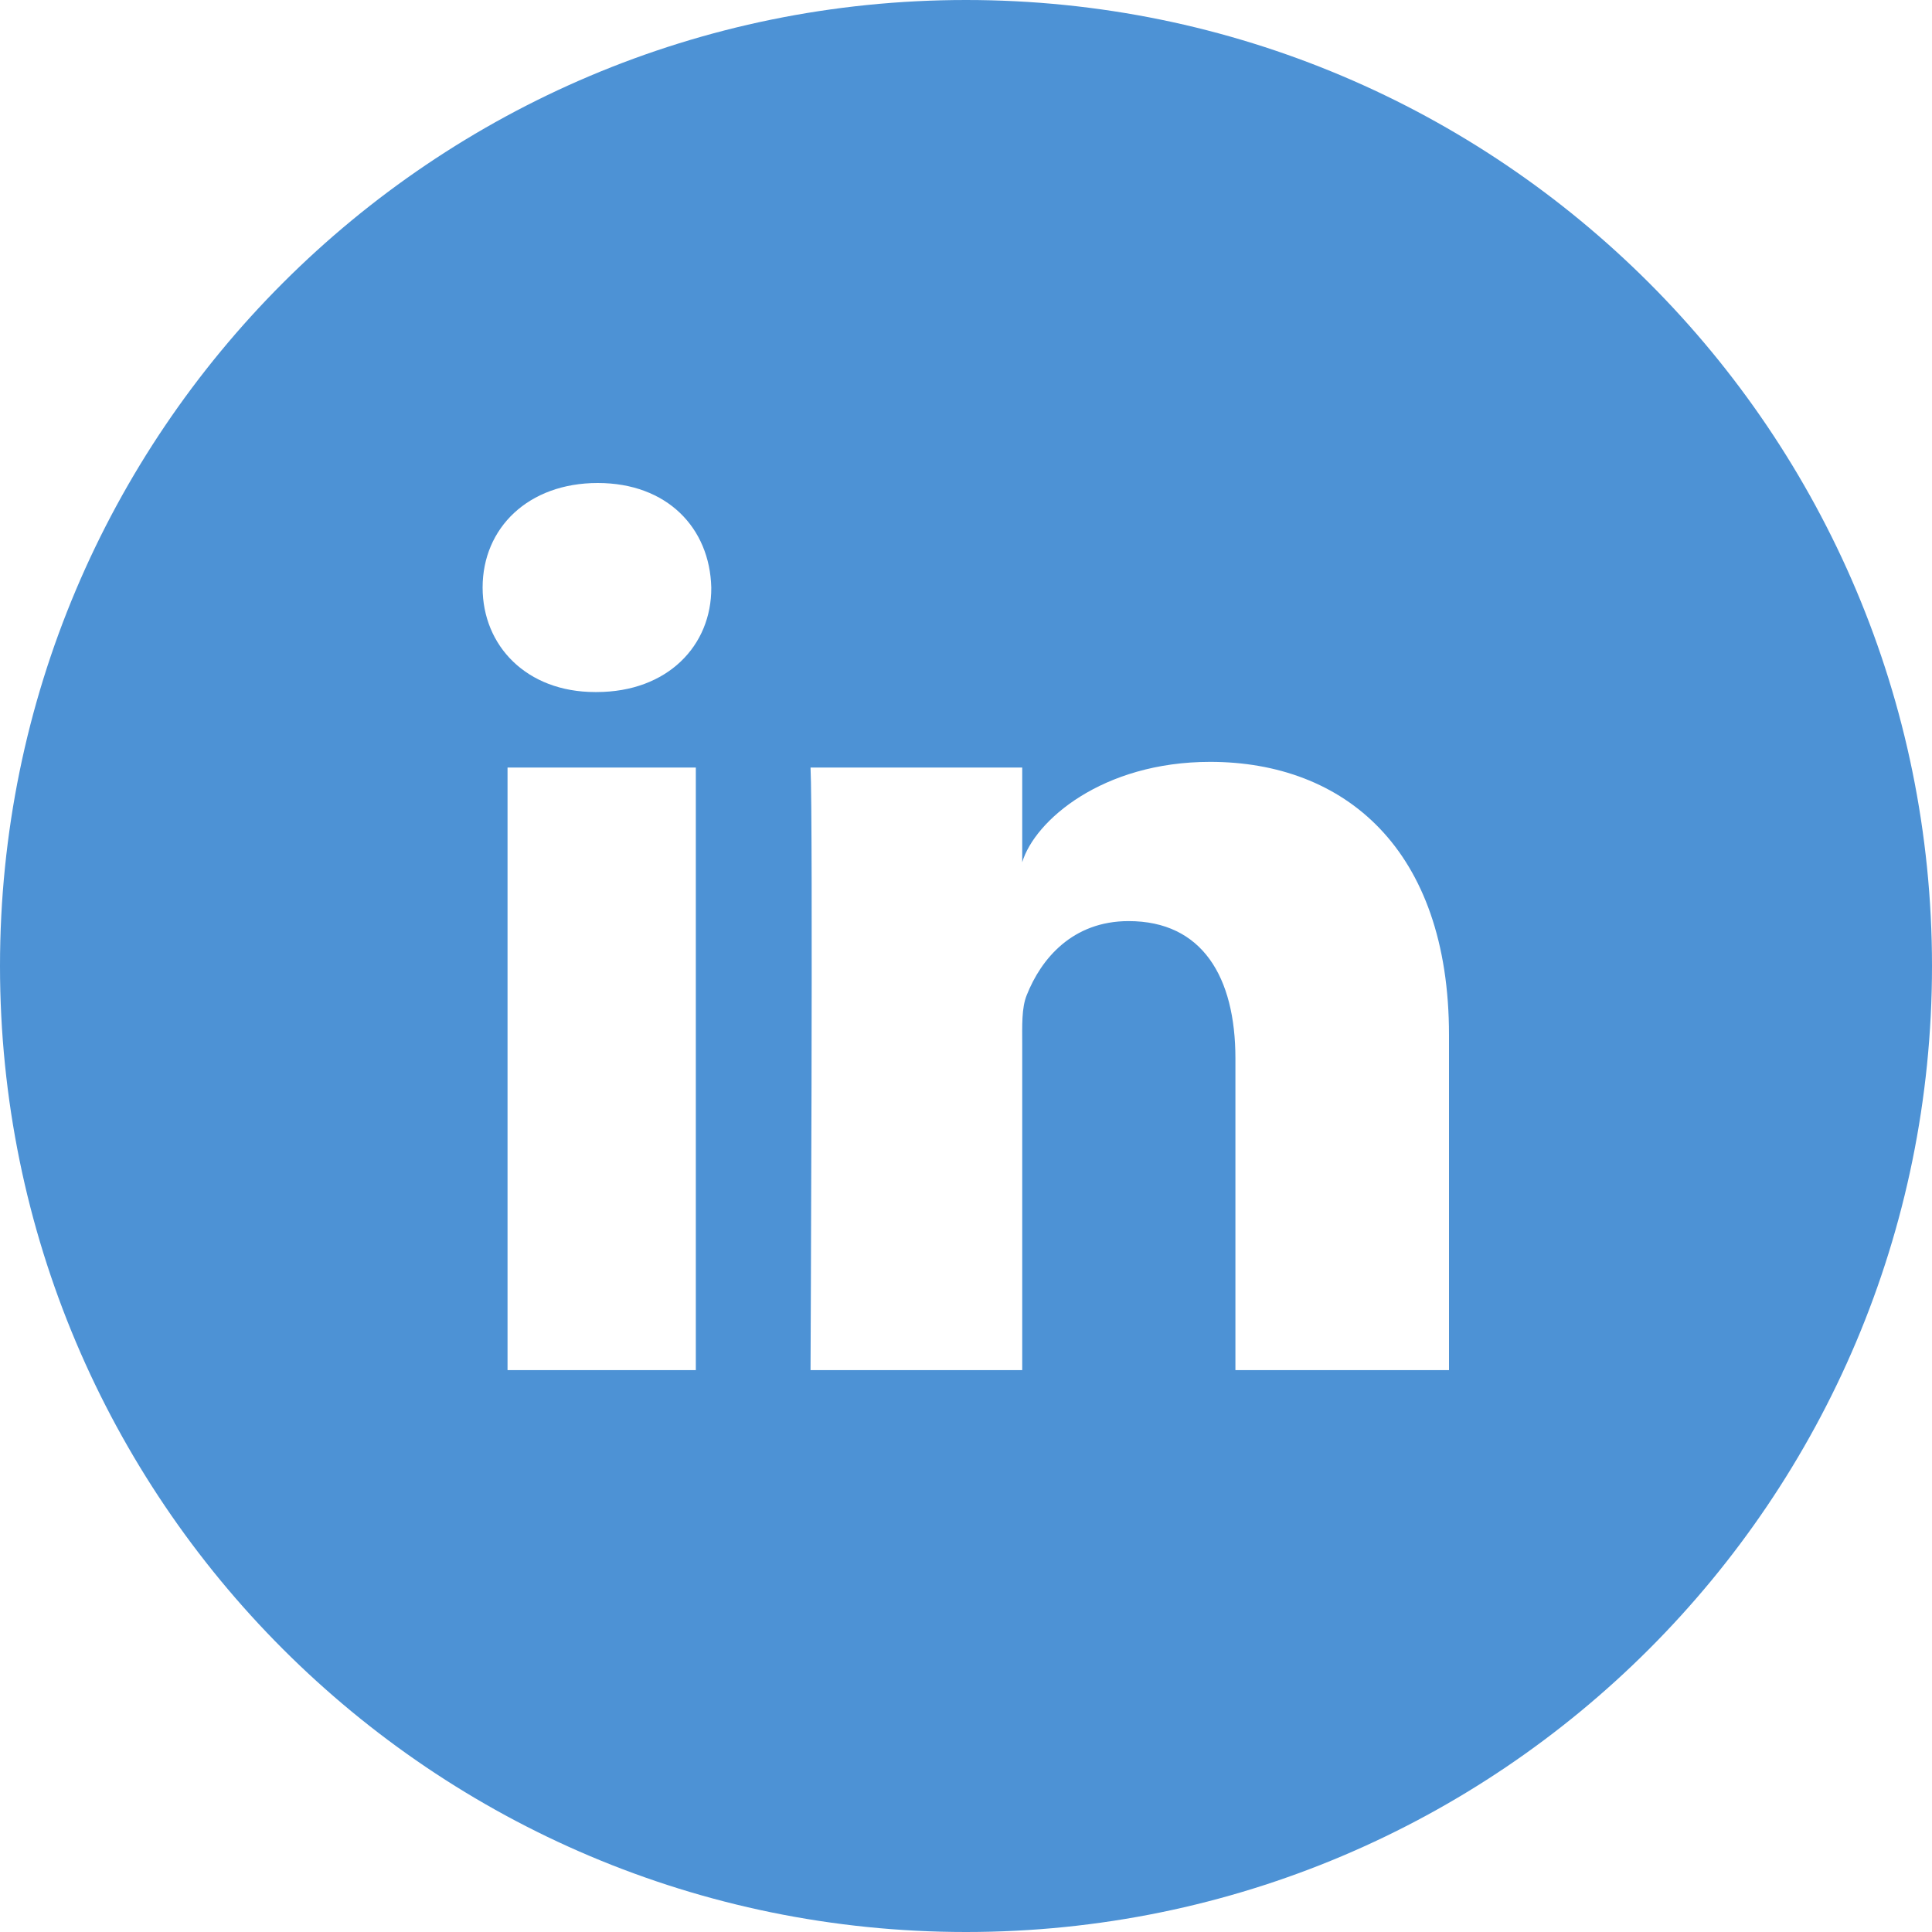 <svg width="100" height="100" viewBox="0 0 100 100" fill="none" xmlns="http://www.w3.org/2000/svg">
<g clip-path="url(#clip0_180_2524)">
<path d="M50 0C22.383 0 0 22.383 0 50C0 77.617 22.383 100 50 100C77.617 100 100 77.617 100 50C100 22.383 77.617 0 50 0ZM36.016 70.918H26.27V39.727H36.016V70.918ZM30.879 35.82H30.801C27.266 35.82 24.98 33.438 24.98 30.41C24.98 27.324 27.344 25 30.938 25C34.531 25 36.738 27.324 36.816 30.41C36.836 33.418 34.551 35.82 30.879 35.82ZM75 70.918H63.945V54.785C63.945 50.566 62.227 47.676 58.418 47.676C55.508 47.676 53.887 49.629 53.145 51.504C52.871 52.168 52.91 53.105 52.91 54.062V70.918H41.953C41.953 70.918 42.09 42.324 41.953 39.727H52.91V44.629C53.555 42.48 57.051 39.434 62.637 39.434C69.57 39.434 75 43.926 75 53.574V70.918Z" fill="#4D92D5"/>
</g>
<defs>
<clipPath id="clip0_180_2524">
<rect width="100" height="100" fill="white"/>
</clipPath>
</defs>
</svg>
